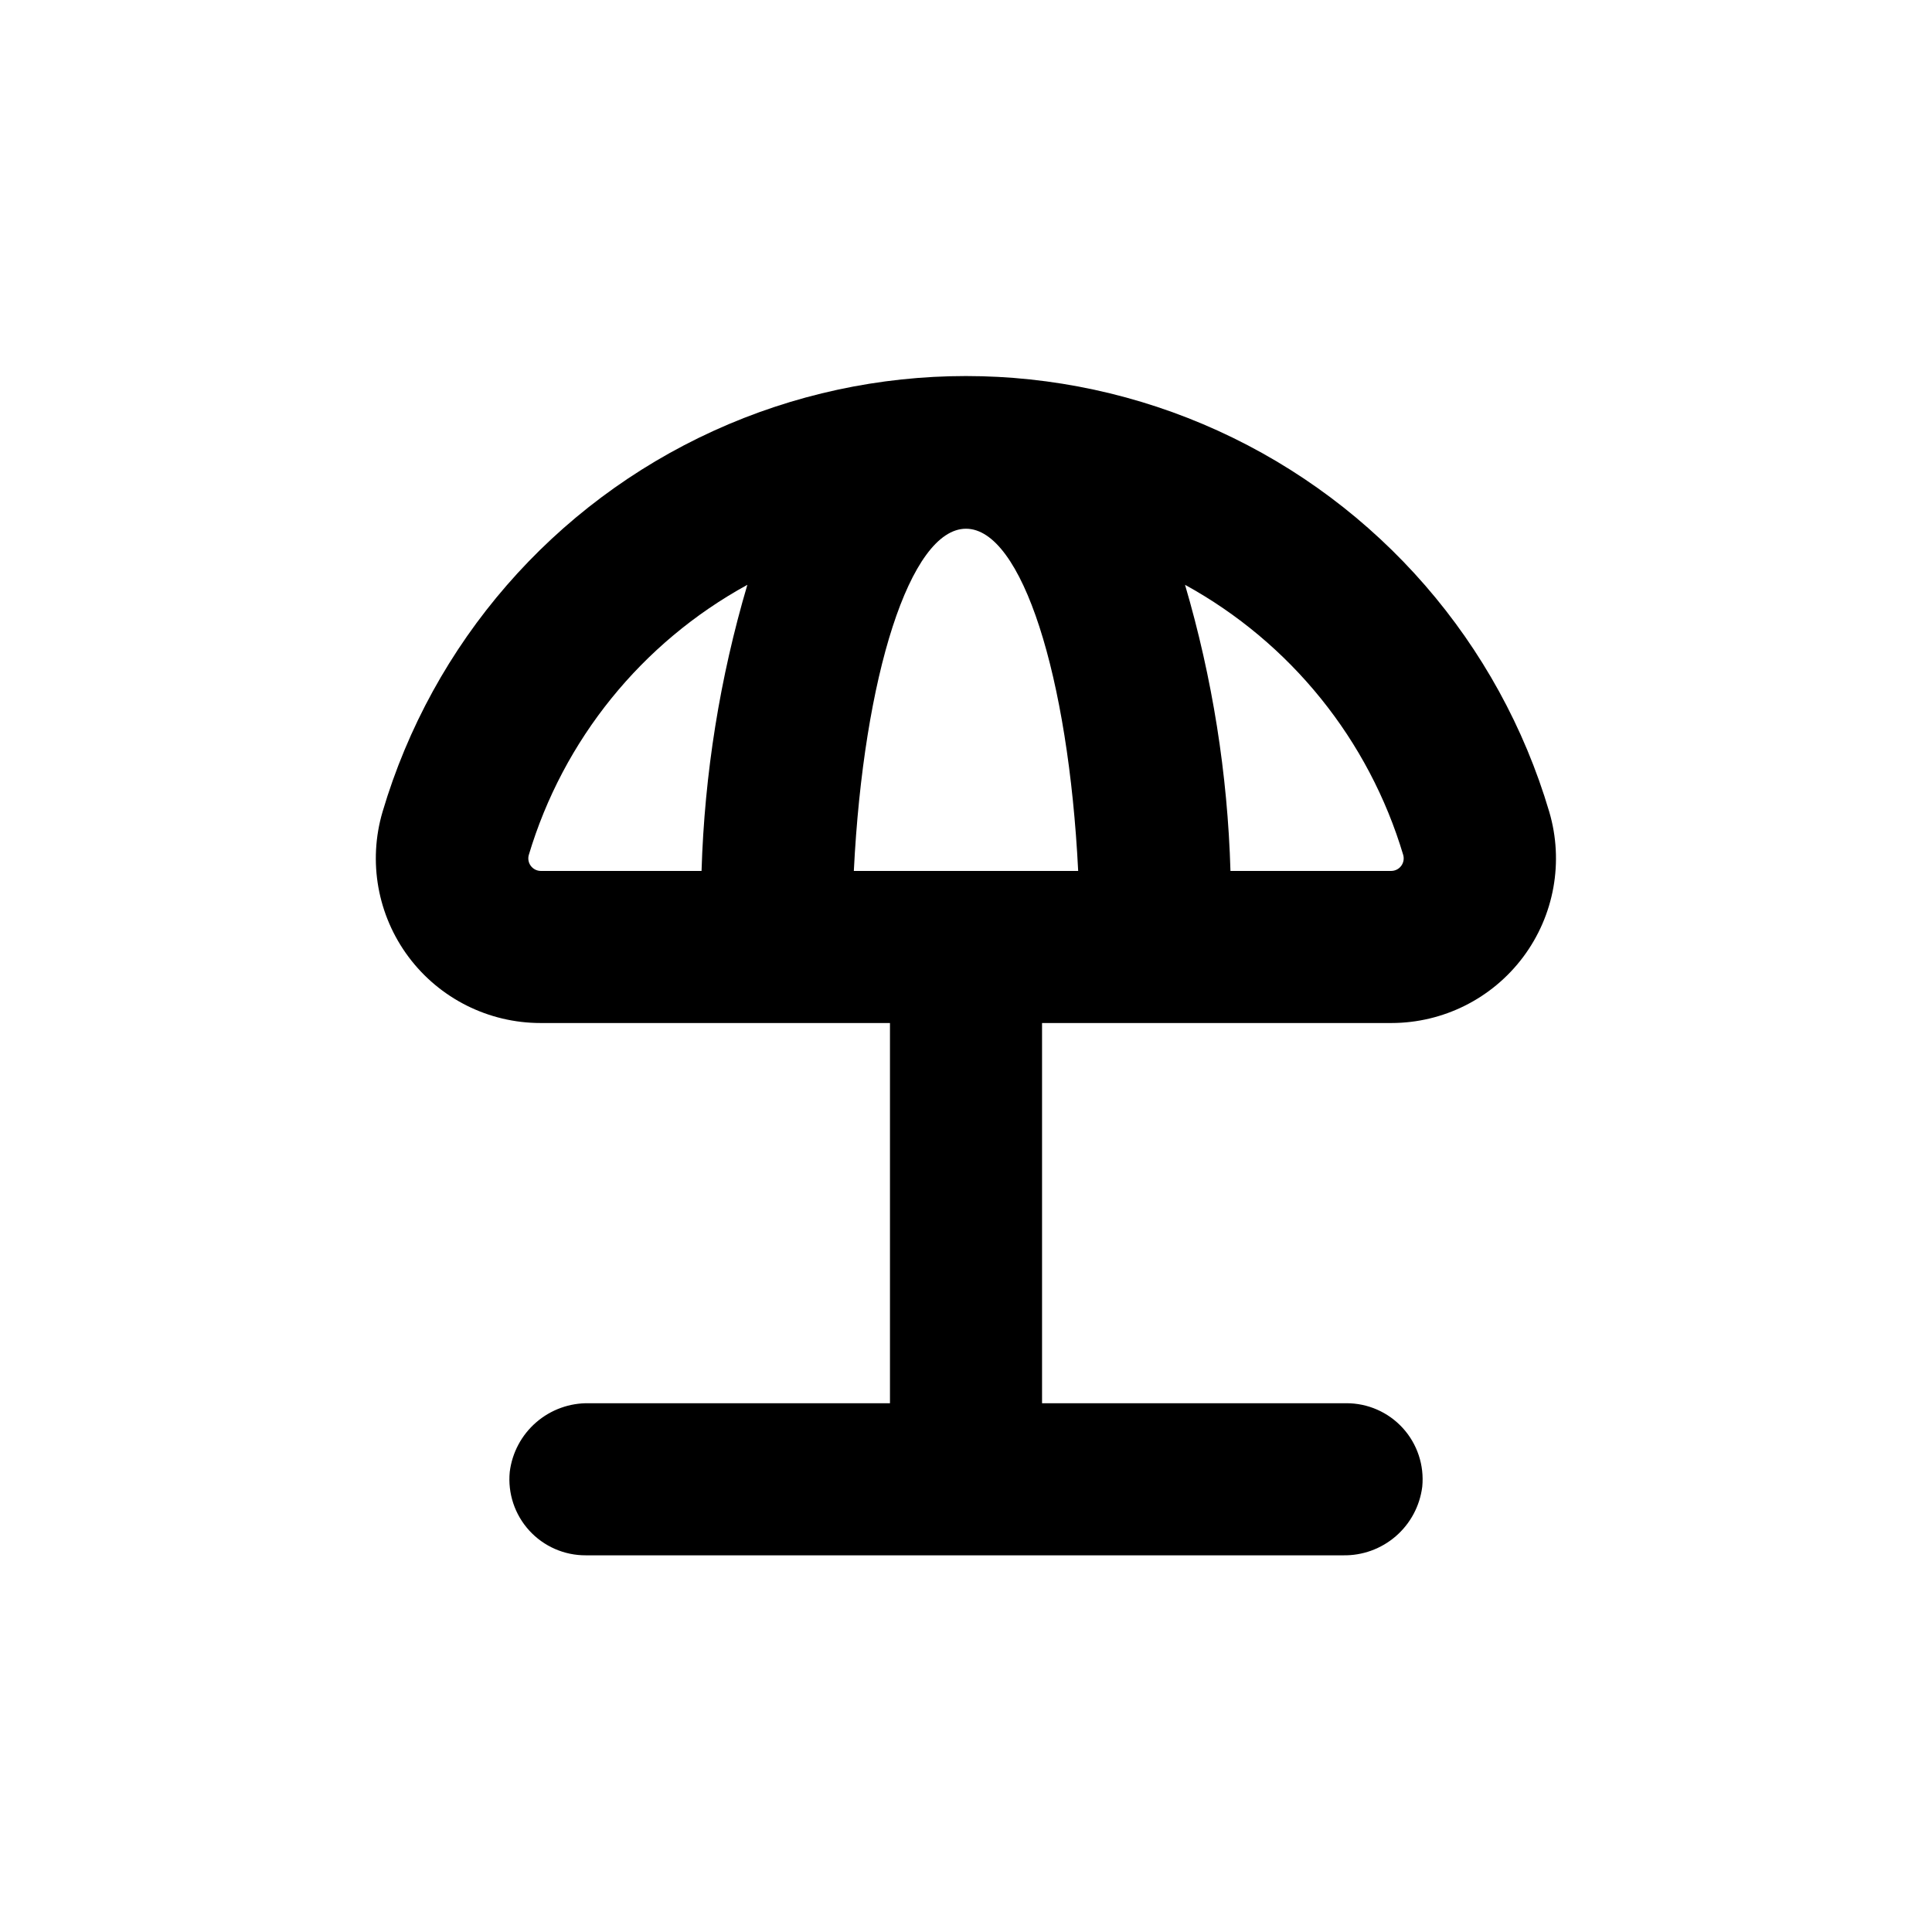 <?xml version="1.0" encoding="UTF-8"?>
<!-- Uploaded to: SVG Repo, www.svgrepo.com, Generator: SVG Repo Mixer Tools -->
<svg fill="#000000" width="800px" height="800px" version="1.1" viewBox="144 144 512 512" xmlns="http://www.w3.org/2000/svg">
 <path d="m287.25 415.11h92.602v100.76h-79.754c-5.133-0.102-10.117 1.699-13.996 5.059-3.883 3.359-6.379 8.035-7.012 13.129-0.559 5.676 1.316 11.32 5.16 15.539 3.84 4.215 9.289 6.606 14.992 6.578h200.66c5.133 0.102 10.117-1.699 14-5.059 3.879-3.359 6.375-8.035 7.012-13.129 0.555-5.676-1.32-11.324-5.16-15.539-3.844-4.215-9.289-6.606-14.992-6.578h-80.609v-100.76h92.598c13.75-0.012 26.691-6.504 34.922-17.52s10.785-25.266 6.894-38.453c-13.246-44.766-45.242-81.594-87.723-100.96-42.477-19.363-91.262-19.363-133.74 0-42.477 19.363-74.477 56.191-87.723 100.96-3.891 13.195-1.332 27.457 6.91 38.477 8.242 11.016 21.199 17.5 34.957 17.496zm228.63-44.488c0.266 0.992 0.055 2.051-0.566 2.867-0.617 0.82-1.582 1.305-2.609 1.316h-42.621c-0.742-25.688-4.793-51.172-12.039-75.824 27.949 15.344 48.73 41.082 57.836 71.641zm-115.88-86.504c14.812 0 27.156 39.094 29.727 90.688h-59.453c2.57-51.59 14.914-90.688 29.727-90.688zm-115.88 86.504c9.133-30.574 29.949-56.316 57.938-71.641-7.285 24.648-11.363 50.133-12.141 75.824h-42.672c-1.016-0.027-1.965-0.52-2.574-1.336-0.609-0.812-0.812-1.863-0.551-2.848z"/>
</svg>